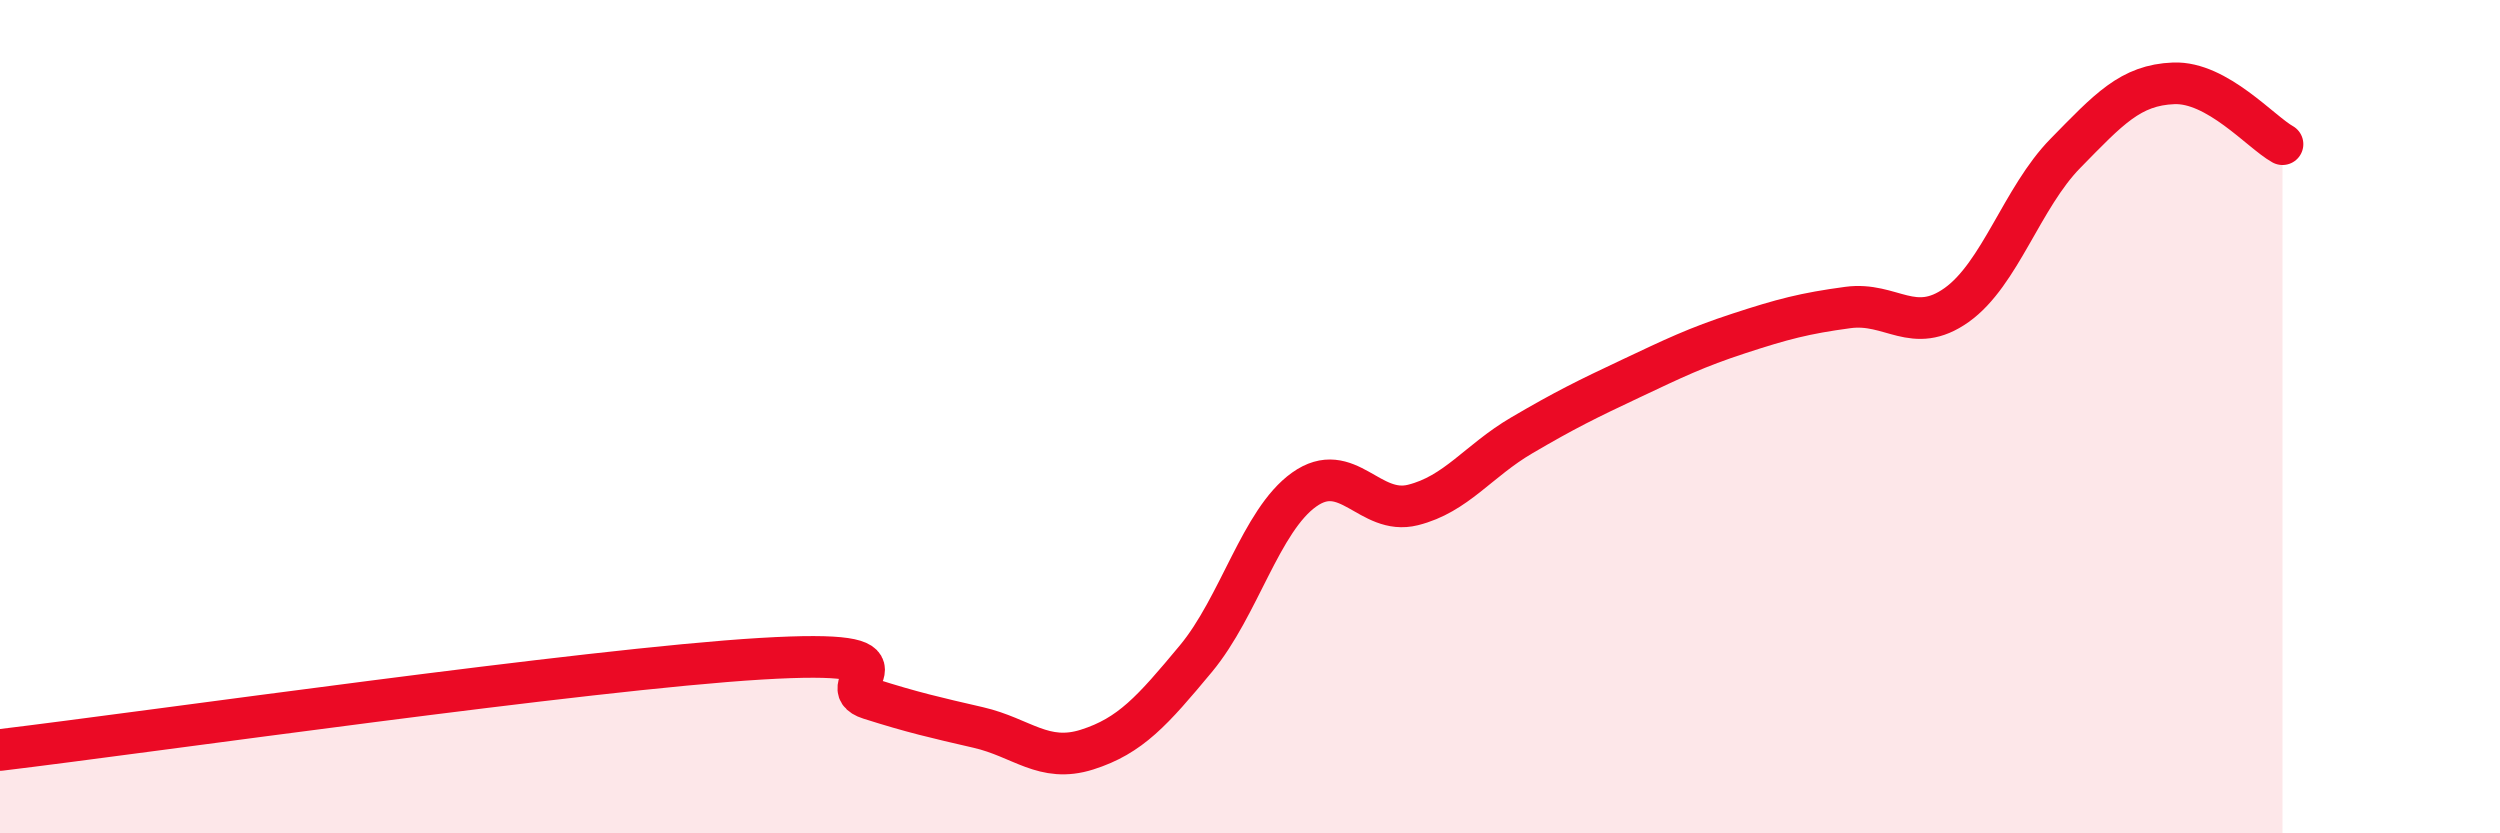 
    <svg width="60" height="20" viewBox="0 0 60 20" xmlns="http://www.w3.org/2000/svg">
      <path
        d="M 0,18 C 3.65,17.56 14.09,16.06 18.26,15.81 C 22.43,15.56 19.83,16.44 20.87,16.77 C 21.91,17.1 22.44,17.22 23.48,17.46 C 24.52,17.7 25.05,18.32 26.09,17.99 C 27.13,17.66 27.66,17.06 28.7,15.81 C 29.74,14.56 30.26,12.49 31.3,11.75 C 32.34,11.01 32.87,12.38 33.91,12.12 C 34.95,11.86 35.48,11.06 36.52,10.45 C 37.56,9.84 38.09,9.58 39.13,9.09 C 40.17,8.6 40.7,8.34 41.74,8 C 42.78,7.66 43.31,7.52 44.35,7.38 C 45.39,7.24 45.92,8.06 46.96,7.32 C 48,6.58 48.53,4.74 49.57,3.68 C 50.61,2.62 51.13,2.04 52.17,2 C 53.21,1.96 54.26,3.17 54.78,3.46L54.78 20L0 20Z"
        fill="#EB0A25"
        opacity="0.1"
        stroke-linecap="round"
        stroke-linejoin="round"
      />
      <path
        d="M 0,18 C 3.65,17.56 14.09,16.06 18.26,15.81 C 22.43,15.56 19.83,16.44 20.87,16.77 C 21.91,17.1 22.44,17.22 23.48,17.46 C 24.52,17.7 25.05,18.32 26.09,17.99 C 27.13,17.66 27.66,17.06 28.7,15.81 C 29.74,14.56 30.26,12.49 31.3,11.75 C 32.34,11.01 32.87,12.38 33.91,12.12 C 34.95,11.86 35.48,11.06 36.52,10.45 C 37.56,9.84 38.09,9.58 39.13,9.09 C 40.17,8.6 40.7,8.34 41.74,8 C 42.78,7.66 43.31,7.52 44.35,7.38 C 45.39,7.24 45.92,8.06 46.96,7.32 C 48,6.58 48.53,4.74 49.57,3.68 C 50.61,2.62 51.13,2.04 52.17,2 C 53.21,1.96 54.26,3.17 54.78,3.46"
        stroke="#EB0A25"
        stroke-width="1"
        fill="none"
        stroke-linecap="round"
        stroke-linejoin="round"
      />
    </svg>
  